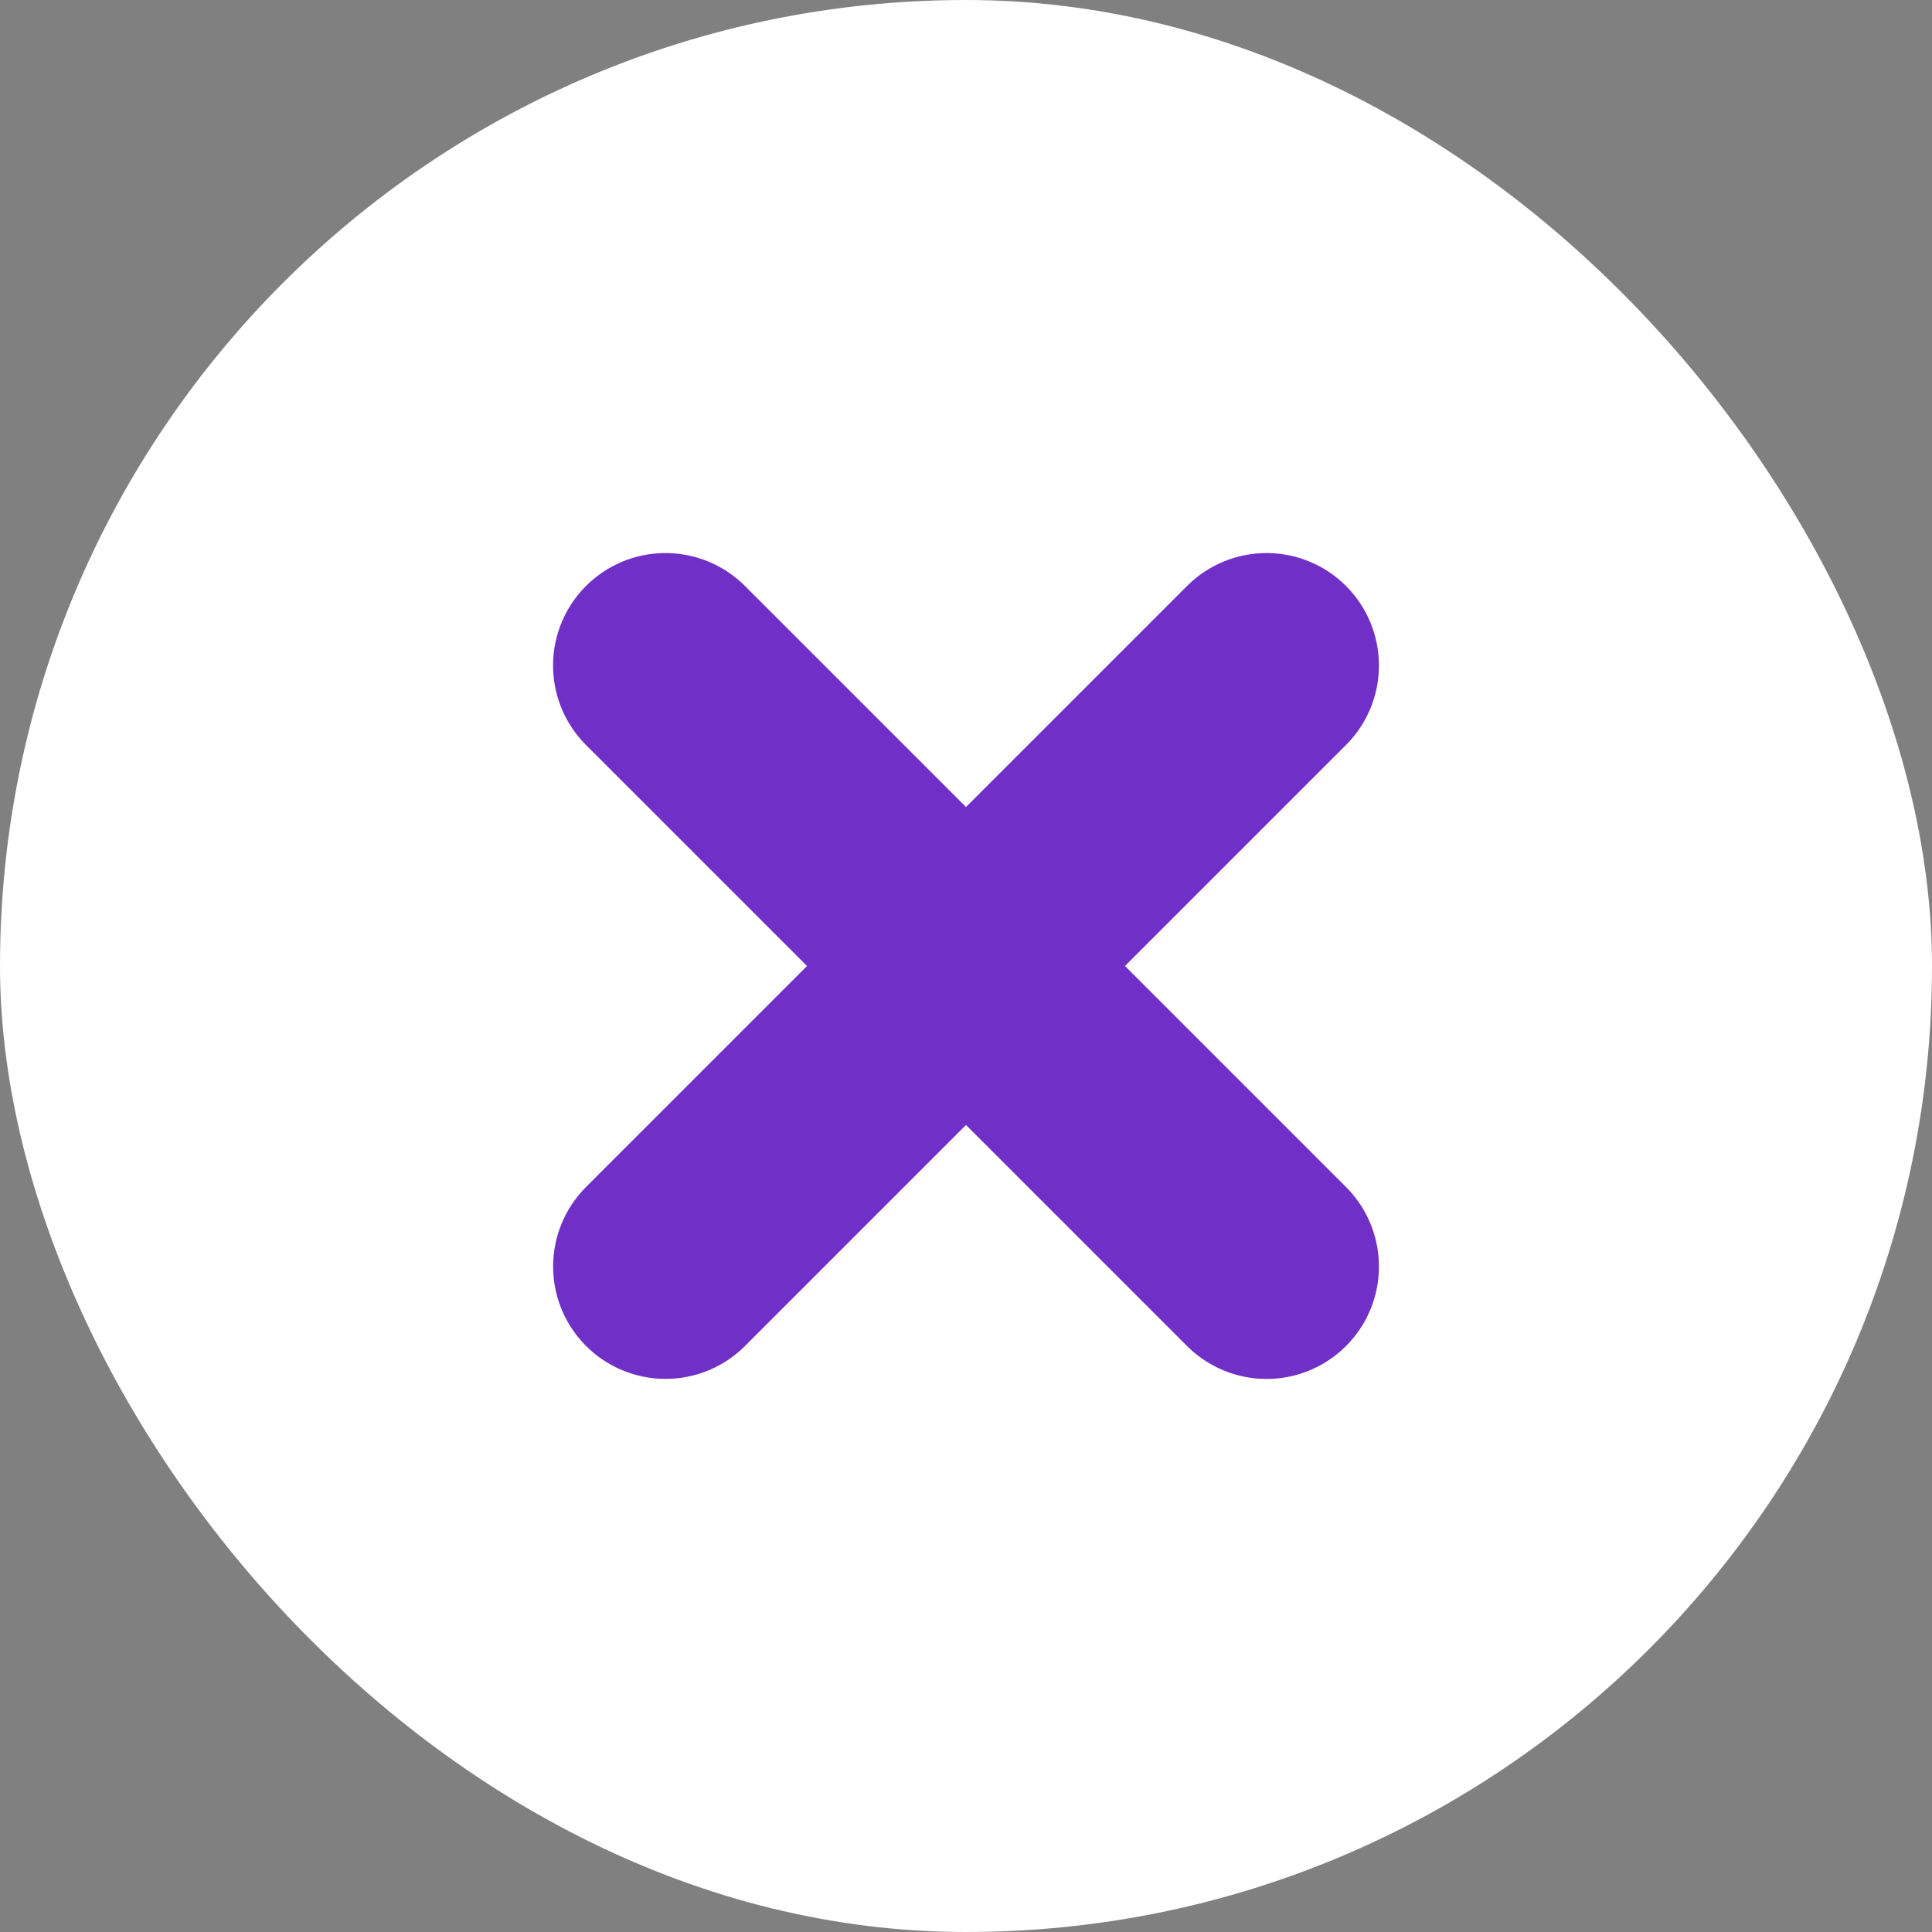 <svg width="29" height="29" viewBox="0 0 29 29" xmlns="http://www.w3.org/2000/svg">
    <rect x="0" y="0" width="29" height="29" fill="#808080" stroke="none"/>
    <g fill="none" fill-rule="evenodd">
        <rect fill="#FFF" width="29" height="29" rx="14.5"/>
        <path d="m9.989 9.989 9.022 9.022M19.011 9.989 9.99 19.01" stroke="#7030c7" stroke-width="3.375" stroke-linecap="round"/>
    </g>
</svg>
